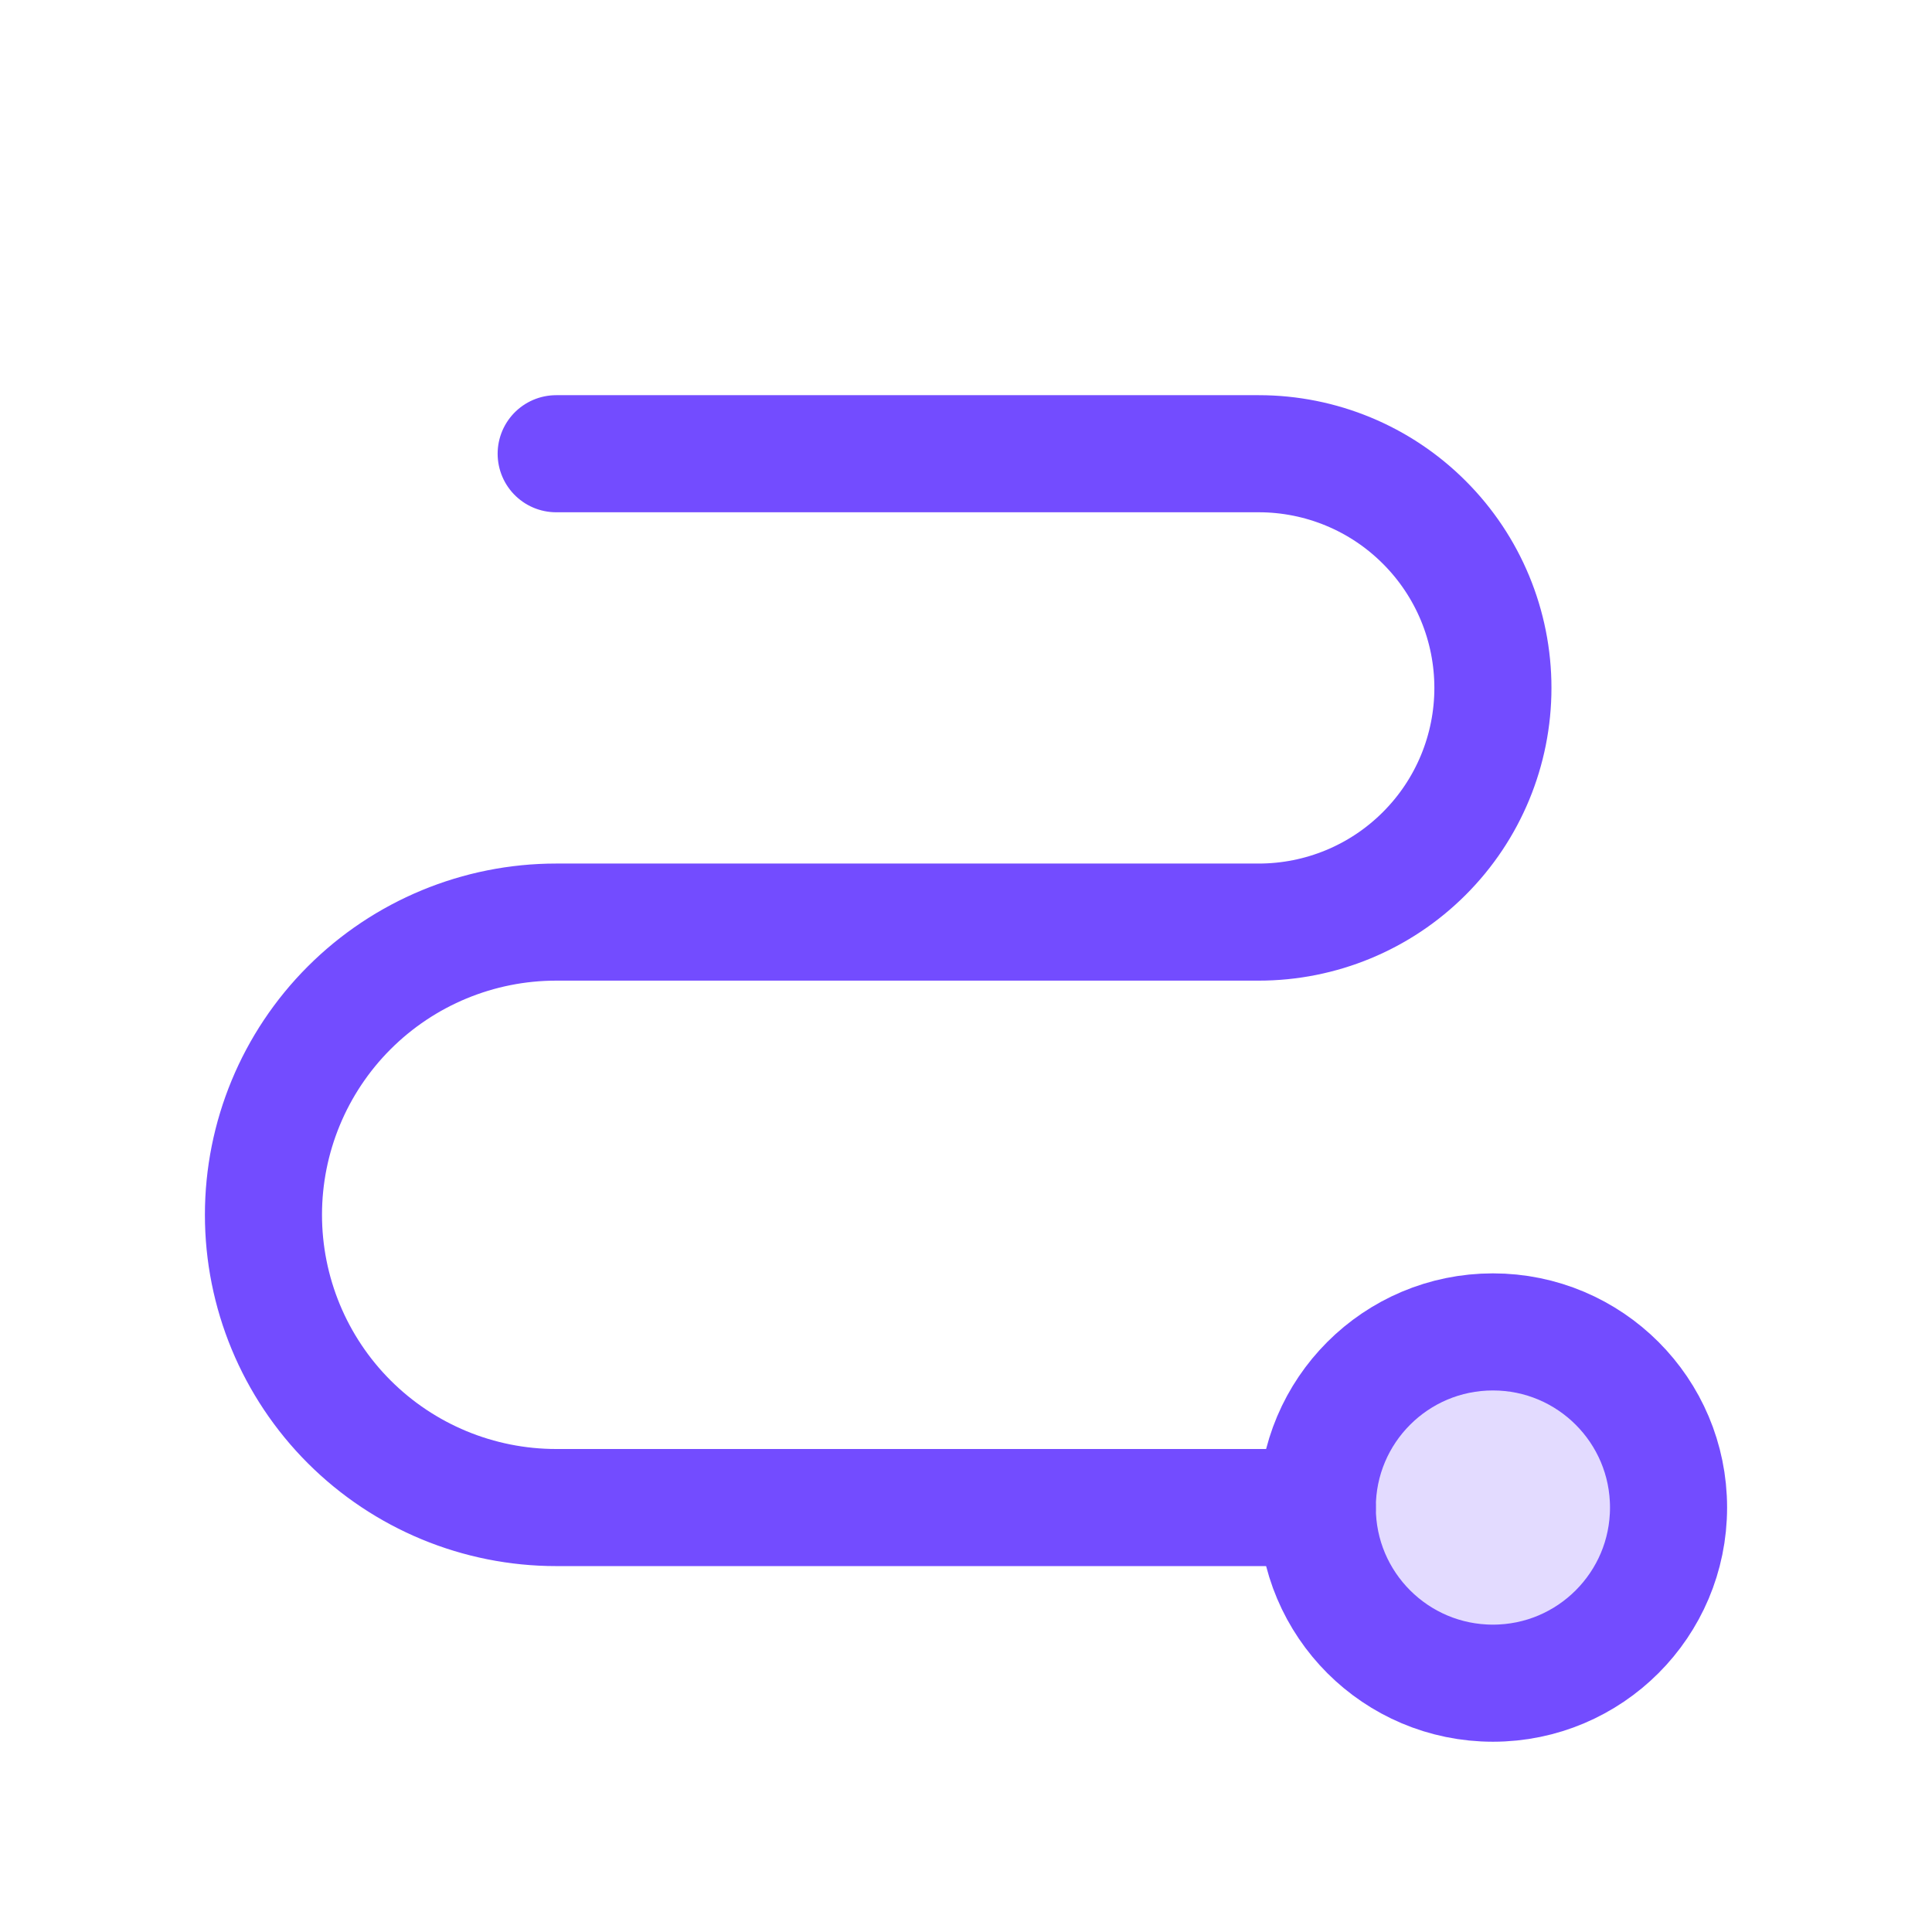 <svg width="33" height="33" viewBox="0 0 33 33" fill="none" xmlns="http://www.w3.org/2000/svg">
<g clip-path="url(#clip0_2909_2825)">
<path opacity="0.2" d="M25.5 28.75C27.157 28.75 28.5 27.407 28.5 25.75C28.5 24.093 27.157 22.75 25.5 22.75C23.843 22.75 22.5 24.093 22.5 25.75C22.5 27.407 23.843 28.75 25.5 28.75Z" fill="#734CFF"/>
<path d="M25.5 28.75C27.157 28.75 28.5 27.407 28.5 25.75C28.5 24.093 27.157 22.75 25.5 22.75C23.843 22.75 22.5 24.093 22.5 25.75C22.5 27.407 23.843 28.75 25.5 28.75Z" stroke="#734CFF" stroke-width="2" stroke-linecap="round" stroke-linejoin="round"/>
<path d="M9.5 7.75H21.5C22.561 7.75 23.578 8.171 24.328 8.922C25.079 9.672 25.5 10.689 25.5 11.75C25.5 12.811 25.079 13.828 24.328 14.578C23.578 15.329 22.561 15.75 21.5 15.75H9.5C8.174 15.75 6.902 16.277 5.964 17.215C5.027 18.152 4.5 19.424 4.5 20.75C4.5 22.076 5.027 23.348 5.964 24.285C6.902 25.223 8.174 25.75 9.5 25.75H22.5" stroke="#734CFF" stroke-width="2" stroke-linecap="round" stroke-linejoin="round"/>
</g>
<defs>
<clipPath id="clip0_2909_2825">
<rect width="32" height="32" fill="white" transform="translate(0.5 0.75)"/>
</clipPath>
</defs>
</svg>
